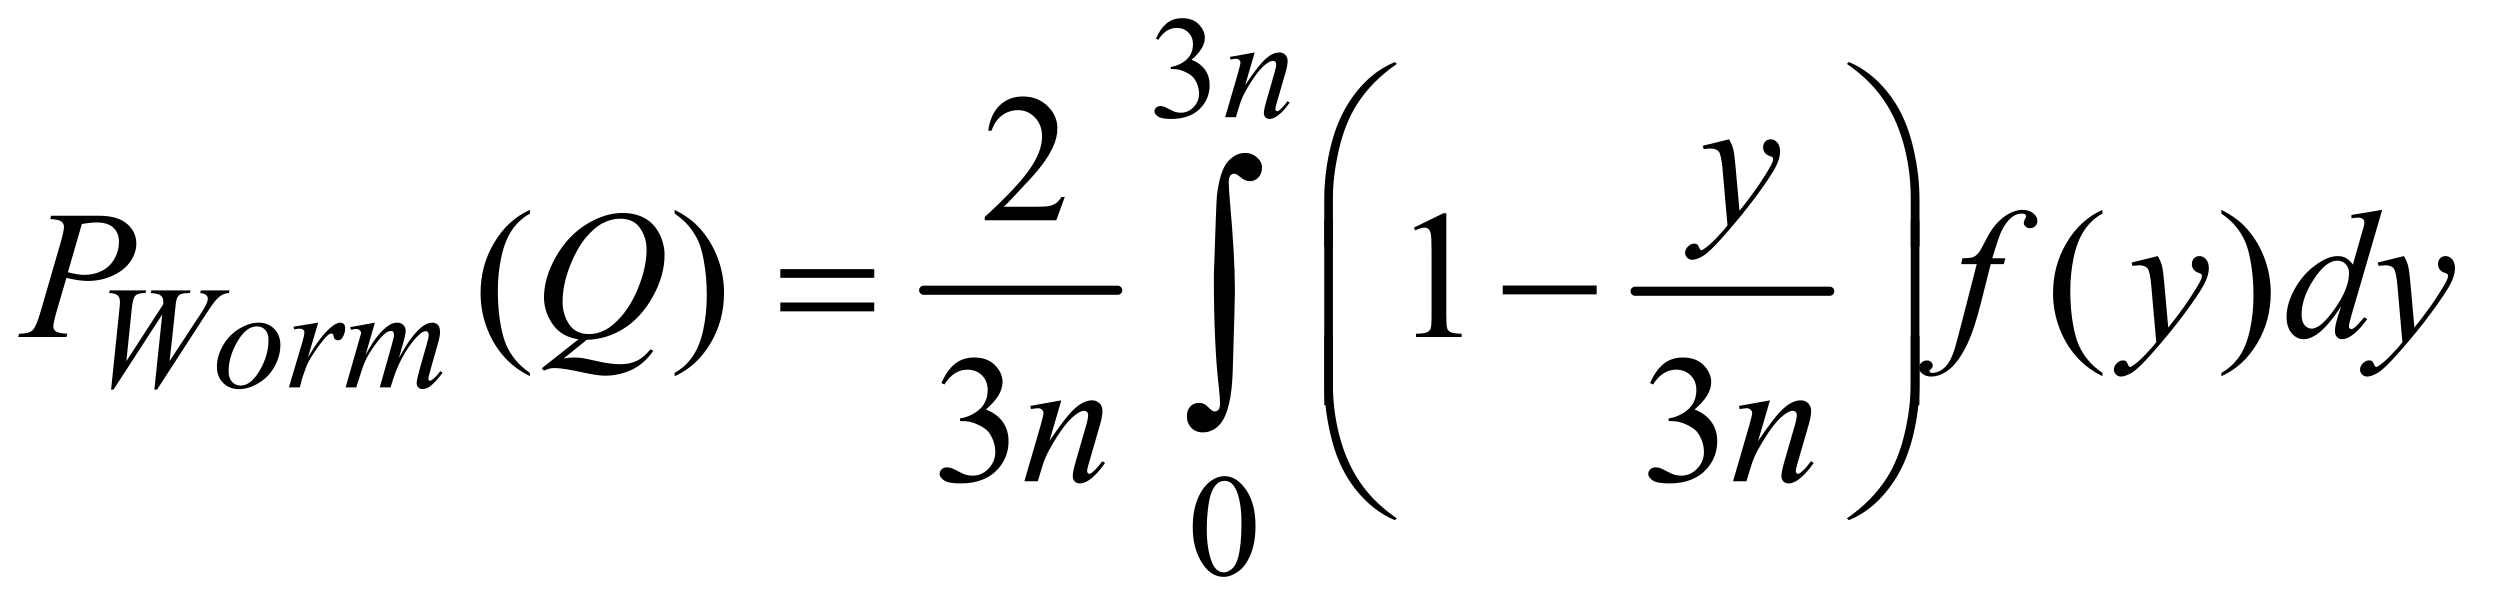 <?xml version="1.0" encoding="UTF-8"?>
<!DOCTYPE svg PUBLIC '-//W3C//DTD SVG 1.0//EN'
          'http://www.w3.org/TR/2001/REC-SVG-20010904/DTD/svg10.dtd'>
<svg stroke-dasharray="none" shape-rendering="auto" xmlns="http://www.w3.org/2000/svg" font-family="'Dialog'" text-rendering="auto" width="214" fill-opacity="1" color-interpolation="auto" color-rendering="auto" preserveAspectRatio="xMidYMid meet" font-size="12px" viewBox="0 0 214 52" fill="black" xmlns:xlink="http://www.w3.org/1999/xlink" stroke="black" image-rendering="auto" stroke-miterlimit="10" stroke-linecap="square" stroke-linejoin="miter" font-style="normal" stroke-width="1" height="52" stroke-dashoffset="0" font-weight="normal" stroke-opacity="1"
><!--Generated by the Batik Graphics2D SVG Generator--><defs id="genericDefs"
  /><g
  ><defs id="defs1"
    ><clipPath clipPathUnits="userSpaceOnUse" id="clipPath1"
      ><path d="M0.92 2.588 L136.163 2.588 L136.163 35.039 L0.92 35.039 L0.92 2.588 Z"
      /></clipPath
      ><clipPath clipPathUnits="userSpaceOnUse" id="clipPath2"
      ><path d="M29.395 82.949 L29.395 1123.051 L4350.261 1123.051 L4350.261 82.949 Z"
      /></clipPath
    ></defs
    ><g stroke-width="16" transform="scale(1.576,1.576) translate(-0.92,-2.588) matrix(0.031,0,0,0.031,0,0)" stroke-linejoin="round" stroke-linecap="round"
    ><line y2="592" fill="none" x1="1648" clip-path="url(#clipPath2)" x2="1988" y1="592"
    /></g
    ><g stroke-width="16" transform="matrix(0.049,0,0,0.049,-1.45,-4.078)" stroke-linejoin="round" stroke-linecap="round"
    ><line y2="592" fill="none" x1="2886" clip-path="url(#clipPath2)" x2="3226" y1="592"
    /></g
    ><g transform="matrix(0.049,0,0,0.049,-1.45,-4.078)"
    ><path d="M2049 150.75 Q2056.25 133.625 2067.312 124.312 Q2078.375 115 2094.875 115 Q2115.25 115 2126.125 128.25 Q2134.375 138.125 2134.375 149.375 Q2134.375 167.875 2111.125 187.625 Q2126.75 193.75 2134.75 205.125 Q2142.75 216.5 2142.75 231.875 Q2142.75 253.875 2128.75 270 Q2110.5 291 2075.875 291 Q2058.75 291 2052.562 286.75 Q2046.375 282.5 2046.375 277.625 Q2046.375 274 2049.312 271.25 Q2052.25 268.5 2056.375 268.5 Q2059.5 268.5 2062.75 269.5 Q2064.875 270.125 2072.375 274.062 Q2079.875 278 2082.75 278.75 Q2087.375 280.125 2092.625 280.125 Q2105.375 280.125 2114.812 270.25 Q2124.25 260.375 2124.25 246.875 Q2124.25 237 2119.875 227.625 Q2116.625 220.625 2112.75 217 Q2107.375 212 2098 207.938 Q2088.625 203.875 2078.875 203.875 L2074.875 203.875 L2074.875 200.125 Q2084.75 198.875 2094.688 193 Q2104.625 187.125 2109.125 178.875 Q2113.625 170.625 2113.625 160.75 Q2113.625 147.875 2105.562 139.938 Q2097.5 132 2085.5 132 Q2066.125 132 2053.125 152.75 L2049 150.75 Z" stroke="none" clip-path="url(#clipPath2)"
    /></g
    ><g transform="matrix(0.049,0,0,0.049,-1.45,-4.078)"
    ><path d="M2113.25 1004.25 Q2113.25 975.25 2122 954.312 Q2130.75 933.375 2145.25 923.125 Q2156.5 915 2168.5 915 Q2188 915 2203.5 934.875 Q2222.875 959.5 2222.875 1001.625 Q2222.875 1031.125 2214.375 1051.75 Q2205.875 1072.375 2192.688 1081.688 Q2179.5 1091 2167.25 1091 Q2143 1091 2126.875 1062.375 Q2113.25 1038.25 2113.25 1004.25 ZM2137.75 1007.375 Q2137.75 1042.375 2146.375 1064.5 Q2153.5 1083.125 2167.625 1083.125 Q2174.375 1083.125 2181.625 1077.062 Q2188.875 1071 2192.625 1056.75 Q2198.375 1035.25 2198.375 996.125 Q2198.375 967.125 2192.375 947.75 Q2187.875 933.375 2180.75 927.375 Q2175.625 923.25 2168.375 923.25 Q2159.875 923.25 2153.25 930.875 Q2144.25 941.25 2141 963.5 Q2137.75 985.75 2137.75 1007.375 Z" stroke="none" clip-path="url(#clipPath2)"
    /></g
    ><g transform="matrix(0.049,0,0,0.049,-1.45,-4.078)"
    ><path d="M1889.719 427.219 L1874.875 468 L1749.875 468 L1749.875 462.219 Q1805.031 411.906 1827.531 380.031 Q1850.031 348.156 1850.031 321.75 Q1850.031 301.594 1837.688 288.625 Q1825.344 275.656 1808.156 275.656 Q1792.531 275.656 1780.109 284.797 Q1767.688 293.938 1761.75 311.594 L1755.969 311.594 Q1759.875 282.688 1776.047 267.219 Q1792.219 251.75 1816.438 251.75 Q1842.219 251.75 1859.484 268.312 Q1876.75 284.875 1876.75 307.375 Q1876.75 323.469 1869.25 339.562 Q1857.688 364.875 1831.75 393.156 Q1792.844 435.656 1783.156 444.406 L1838.469 444.406 Q1855.344 444.406 1862.141 443.156 Q1868.938 441.906 1874.406 438.078 Q1879.875 434.25 1883.938 427.219 L1889.719 427.219 Z" stroke="none" clip-path="url(#clipPath2)"
    /></g
    ><g transform="matrix(0.049,0,0,0.049,-1.45,-4.078)"
    ><path d="M955.375 734.656 L955.375 740.438 Q931.781 728.562 916 712.625 Q893.5 689.969 881.312 659.188 Q869.125 628.406 869.125 595.281 Q869.125 546.844 893.031 506.922 Q916.938 467 955.375 449.812 L955.375 456.375 Q936.156 467 923.812 485.438 Q911.469 503.875 905.375 532.156 Q899.281 560.438 899.281 591.219 Q899.281 624.656 904.438 652 Q908.5 673.562 914.281 686.609 Q920.062 699.656 929.828 711.688 Q939.594 723.719 955.375 734.656 ZM1208.188 456.375 L1208.188 449.812 Q1231.938 461.531 1247.719 477.469 Q1270.062 500.281 1282.25 530.984 Q1294.438 561.688 1294.438 594.969 Q1294.438 643.406 1270.609 683.328 Q1246.781 723.25 1208.188 740.438 L1208.188 734.656 Q1227.406 723.875 1239.828 705.516 Q1252.25 687.156 1258.266 658.797 Q1264.281 630.438 1264.281 599.656 Q1264.281 566.375 1259.125 538.875 Q1255.219 517.312 1249.359 504.344 Q1243.5 491.375 1233.812 479.344 Q1224.125 467.312 1208.188 456.375 ZM2499.5 480.906 L2551.062 455.75 L2556.219 455.75 L2556.219 634.656 Q2556.219 652.469 2557.703 656.844 Q2559.188 661.219 2563.875 663.562 Q2568.562 665.906 2582.938 666.219 L2582.938 672 L2503.25 672 L2503.25 666.219 Q2518.25 665.906 2522.625 663.641 Q2527 661.375 2528.719 657.547 Q2530.438 653.719 2530.438 634.656 L2530.438 520.281 Q2530.438 497.156 2528.875 490.594 Q2527.781 485.594 2524.891 483.25 Q2522 480.906 2517.938 480.906 Q2512.156 480.906 2501.844 485.75 L2499.5 480.906 ZM3702.375 734.656 L3702.375 740.438 Q3678.781 728.562 3663 712.625 Q3640.5 689.969 3628.312 659.188 Q3616.125 628.406 3616.125 595.281 Q3616.125 546.844 3640.031 506.922 Q3663.938 467 3702.375 449.812 L3702.375 456.375 Q3683.156 467 3670.812 485.438 Q3658.469 503.875 3652.375 532.156 Q3646.281 560.438 3646.281 591.219 Q3646.281 624.656 3651.438 652 Q3655.5 673.562 3661.281 686.609 Q3667.062 699.656 3676.828 711.688 Q3686.594 723.719 3702.375 734.656 ZM3910.188 456.375 L3910.188 449.812 Q3933.938 461.531 3949.719 477.469 Q3972.062 500.281 3984.25 530.984 Q3996.438 561.688 3996.438 594.969 Q3996.438 643.406 3972.609 683.328 Q3948.781 723.25 3910.188 740.438 L3910.188 734.656 Q3929.406 723.875 3941.828 705.516 Q3954.25 687.156 3960.266 658.797 Q3966.281 630.438 3966.281 599.656 Q3966.281 566.375 3961.125 538.875 Q3957.219 517.312 3951.359 504.344 Q3945.5 491.375 3935.812 479.344 Q3926.125 467.312 3910.188 456.375 Z" stroke="none" clip-path="url(#clipPath2)"
    /></g
    ><g transform="matrix(0.049,0,0,0.049,-1.45,-4.078)"
    ><path d="M1674.25 752.438 Q1683.312 731.031 1697.141 719.391 Q1710.969 707.75 1731.594 707.75 Q1757.062 707.75 1770.656 724.312 Q1780.969 736.656 1780.969 750.719 Q1780.969 773.844 1751.906 798.531 Q1771.438 806.188 1781.438 820.406 Q1791.438 834.625 1791.438 853.844 Q1791.438 881.344 1773.938 901.5 Q1751.125 927.75 1707.844 927.75 Q1686.438 927.75 1678.703 922.438 Q1670.969 917.125 1670.969 911.031 Q1670.969 906.5 1674.641 903.062 Q1678.312 899.625 1683.469 899.625 Q1687.375 899.625 1691.438 900.875 Q1694.094 901.656 1703.469 906.578 Q1712.844 911.5 1716.438 912.438 Q1722.219 914.156 1728.781 914.156 Q1744.719 914.156 1756.516 901.812 Q1768.312 889.469 1768.312 872.594 Q1768.312 860.25 1762.844 848.531 Q1758.781 839.781 1753.938 835.25 Q1747.219 829 1735.5 823.922 Q1723.781 818.844 1711.594 818.844 L1706.594 818.844 L1706.594 814.156 Q1718.938 812.594 1731.359 805.25 Q1743.781 797.906 1749.406 787.594 Q1755.031 777.281 1755.031 764.938 Q1755.031 748.844 1744.953 738.922 Q1734.875 729 1719.875 729 Q1695.656 729 1679.406 754.938 L1674.25 752.438 ZM2912.25 752.438 Q2921.312 731.031 2935.141 719.391 Q2948.969 707.75 2969.594 707.75 Q2995.062 707.75 3008.656 724.312 Q3018.969 736.656 3018.969 750.719 Q3018.969 773.844 2989.906 798.531 Q3009.438 806.188 3019.438 820.406 Q3029.438 834.625 3029.438 853.844 Q3029.438 881.344 3011.938 901.5 Q2989.125 927.75 2945.844 927.75 Q2924.438 927.75 2916.703 922.438 Q2908.969 917.125 2908.969 911.031 Q2908.969 906.5 2912.641 903.062 Q2916.312 899.625 2921.469 899.625 Q2925.375 899.625 2929.438 900.875 Q2932.094 901.656 2941.469 906.578 Q2950.844 911.5 2954.438 912.438 Q2960.219 914.156 2966.781 914.156 Q2982.719 914.156 2994.516 901.812 Q3006.312 889.469 3006.312 872.594 Q3006.312 860.25 3000.844 848.531 Q2996.781 839.781 2991.938 835.25 Q2985.219 829 2973.5 823.922 Q2961.781 818.844 2949.594 818.844 L2944.594 818.844 L2944.594 814.156 Q2956.938 812.594 2969.359 805.25 Q2981.781 797.906 2987.406 787.594 Q2993.031 777.281 2993.031 764.938 Q2993.031 748.844 2982.953 738.922 Q2972.875 729 2957.875 729 Q2933.656 729 2917.406 754.938 L2912.25 752.438 Z" stroke="none" clip-path="url(#clipPath2)"
    /></g
    ><g transform="matrix(0.049,0,0,0.049,-1.45,-4.078)"
    ><path d="M2221.5 174.875 L2204.875 231.75 Q2228.25 196.875 2240.688 185.875 Q2253.125 174.875 2264.625 174.875 Q2270.875 174.875 2274.938 179 Q2279 183.125 2279 189.75 Q2279 197.25 2275.375 209.75 L2260.125 262.375 Q2257.5 271.5 2257.5 273.5 Q2257.5 275.25 2258.5 276.438 Q2259.5 277.625 2260.625 277.625 Q2262.125 277.625 2264.25 276 Q2270.875 270.75 2278.75 260 L2282.625 262.375 Q2271 279 2260.625 286.125 Q2253.375 291 2247.625 291 Q2243 291 2240.25 288.188 Q2237.5 285.375 2237.5 280.625 Q2237.5 274.625 2241.75 260 L2256.25 209.75 Q2259 200.375 2259 195.125 Q2259 192.625 2257.375 191.062 Q2255.75 189.5 2253.375 189.5 Q2249.875 189.5 2245 192.5 Q2235.75 198.125 2225.75 211.062 Q2215.75 224 2204.625 244.125 Q2198.75 254.75 2194.875 267.375 L2188.625 288 L2169.875 288 L2192.625 209.75 Q2196.625 195.625 2196.625 192.75 Q2196.625 190 2194.438 187.938 Q2192.25 185.875 2189 185.875 Q2187.5 185.875 2183.75 186.375 L2179 187.125 L2178.25 182.625 L2221.5 174.875 Z" stroke="none" clip-path="url(#clipPath2)"
    /></g
    ><g transform="matrix(0.049,0,0,0.049,-1.45,-4.078)"
    ><path d="M223.625 763.875 L238.25 622.625 Q239.125 614.5 239.125 610.125 Q239.125 602.875 235 599.125 Q230.875 595.375 220.125 595.125 L221.5 590.5 L285 590.5 L283.625 595.125 Q270.875 595 266.188 599.688 Q261.5 604.375 259.75 622.625 L250.375 714.125 L314.75 614.75 Q314.875 612.25 314.875 610.5 Q314.875 603.5 310.75 599.75 Q306.625 596 293 595.125 L294 590.5 L362.625 590.5 L361.25 595.125 Q349.375 595.25 345.25 597.125 Q342.25 598.5 340.188 601.562 Q338.125 604.625 336.875 612 Q336.5 614.125 333.812 641 Q331.125 667.875 325.75 714.125 L379.375 632.625 Q388.125 619.25 390.375 613.875 Q392.625 608.5 392.625 604.75 Q392.625 601.25 389.625 598.562 Q386.625 595.875 379.375 595.125 L380.375 590.5 L430.625 590.5 L429.375 595.125 Q422.75 595.625 417.625 598.375 Q412.5 601.125 405.5 608.875 Q401.5 613.375 389 632.625 L303.875 763.875 L299.25 763.875 L313 632.625 L227.875 763.875 L223.625 763.875 ZM519.375 686 Q519.375 704.75 509.438 723.125 Q499.5 741.5 481.75 752.25 Q464 763 447.25 763 Q430.125 763 419.312 752.062 Q408.5 741.125 408.5 723.75 Q408.5 705.375 419.062 686.875 Q429.625 668.375 447.312 657.625 Q465 646.875 481.5 646.875 Q498 646.875 508.688 657.75 Q519.375 668.625 519.375 686 ZM498.625 677.375 Q498.625 665.75 492.938 659.562 Q487.25 653.375 478.25 653.375 Q459.875 653.375 444.438 679.688 Q429 706 429 732 Q429 743.875 435 750.312 Q441 756.75 450.125 756.75 Q467.75 756.75 483.188 730.562 Q498.625 704.375 498.625 677.375 ZM542.375 653.875 L585.5 646.875 L567.5 707.625 Q589.375 670.25 607.25 655.375 Q617.375 646.875 623.75 646.875 Q627.875 646.875 630.25 649.312 Q632.625 651.75 632.625 656.375 Q632.625 664.625 628.375 672.125 Q625.375 677.75 619.75 677.75 Q616.875 677.75 614.812 675.875 Q612.75 674 612.25 670.125 Q612 667.75 611.125 667 Q610.125 666 608.75 666 Q606.625 666 604.75 667 Q601.5 668.75 594.875 676.75 Q584.5 689 572.375 708.5 Q567.125 716.75 563.375 727.125 Q558.125 741.375 557.375 744.25 L553.375 760 L534.25 760 L557.375 682.375 Q561.375 668.875 561.375 663.125 Q561.375 660.875 559.5 659.375 Q557 657.375 552.875 657.375 Q550.25 657.375 543.25 658.5 L542.375 653.875 ZM684.5 646.875 L668.25 703.25 Q679.125 683.375 686.75 673.375 Q698.625 657.875 709.875 650.875 Q716.5 646.875 723.75 646.875 Q730 646.875 734.125 650.875 Q738.25 654.875 738.25 661.125 Q738.25 667.25 735.375 677.125 L726.5 708.875 Q746.875 670.75 765.125 655.375 Q775.25 646.875 785.125 646.875 Q790.875 646.875 794.562 650.812 Q798.25 654.75 798.25 663 Q798.25 670.25 796 678.375 L782.25 727 Q777.75 742.875 777.75 744.625 Q777.75 746.375 778.875 747.625 Q779.625 748.5 780.875 748.5 Q782.125 748.5 785.25 746.125 Q792.375 740.625 798.625 731.625 L802.75 734.25 Q799.625 739.25 791.688 748 Q783.75 756.75 778.125 759.875 Q772.5 763 767.75 763 Q763.375 763 760.438 760 Q757.5 757 757.5 752.625 Q757.5 746.625 762.625 728.5 L774 688.375 Q777.875 674.5 778.125 673 Q778.5 670.625 778.5 668.375 Q778.5 665.25 777.125 663.5 Q775.625 661.75 773.75 661.75 Q768.5 661.75 762.625 667.125 Q745.375 683 730.375 711.625 Q720.5 730.5 711.875 760 L693 760 L714.375 684.375 Q717.875 672.125 717.875 668 Q717.875 664.625 716.5 663 Q715.125 661.375 713.125 661.375 Q709 661.375 704.375 664.375 Q696.875 669.25 685.062 685.25 Q673.25 701.25 666.75 715.875 Q663.625 722.75 651.875 760 L633.375 760 L656.5 679 L659.5 668.5 Q660.375 666.125 660.375 665 Q660.375 662.25 657.875 660.062 Q655.375 657.875 651.5 657.875 Q649.875 657.875 642.5 659.375 L641.375 654.75 L684.5 646.875 Z" stroke="none" clip-path="url(#clipPath2)"
    /></g
    ><g transform="matrix(0.049,0,0,0.049,-1.45,-4.078)"
    ><path d="M3050.094 326.594 Q3055.406 335.656 3057.438 343.547 Q3059.469 351.438 3061.5 374.562 L3068.375 451.438 Q3077.75 440.188 3095.562 415.812 Q3104.156 403.938 3116.812 383.469 Q3124.469 370.969 3126.188 365.969 Q3127.125 363.469 3127.125 360.812 Q3127.125 359.094 3126.031 358 Q3124.938 356.906 3120.328 355.422 Q3115.719 353.938 3112.672 349.953 Q3109.625 345.969 3109.625 340.812 Q3109.625 334.406 3113.375 330.5 Q3117.125 326.594 3122.75 326.594 Q3129.625 326.594 3134.469 332.297 Q3139.312 338 3139.312 348 Q3139.312 360.344 3130.875 376.203 Q3122.438 392.062 3098.375 424.875 Q3074.312 457.688 3040.094 496.438 Q3016.5 523.156 3005.094 530.109 Q2993.688 537.062 2985.562 537.062 Q2980.719 537.062 2977.047 533.391 Q2973.375 529.719 2973.375 524.875 Q2973.375 518.781 2978.453 513.781 Q2983.531 508.781 2989.469 508.781 Q2992.594 508.781 2994.625 510.188 Q2995.875 510.969 2997.359 514.641 Q2998.844 518.312 3000.094 519.562 Q3000.875 520.344 3001.969 520.344 Q3002.906 520.344 3005.25 518.781 Q3013.844 513.469 3025.25 501.906 Q3040.25 486.594 3047.438 476.906 L3038.688 377.844 Q3036.5 353.312 3032.125 348 Q3027.75 342.688 3017.438 342.688 Q3014.156 342.688 3005.719 343.625 L3004.312 337.844 L3050.094 326.594 Z" stroke="none" clip-path="url(#clipPath2)"
    /></g
    ><g transform="matrix(0.049,0,0,0.049,-1.45,-4.078)"
    ><path d="M119 460.125 L202.438 460.125 Q235.25 460.125 251.5 474.266 Q267.75 488.406 267.75 508.719 Q267.75 524.812 257.438 539.969 Q247.125 555.125 226.812 564.578 Q206.5 574.031 182.906 574.031 Q168.219 574.031 145.562 568.719 L128.688 626.531 Q122.75 647.156 122.75 653.719 Q122.75 658.719 126.969 662 Q131.188 665.281 147.125 666.219 L145.562 672 L61.344 672 L63.062 666.219 Q79.625 666.219 86.109 660.516 Q92.594 654.812 100.094 629.031 L135.094 508.406 Q141.344 486.688 141.344 479.344 Q141.344 473.875 136.891 470.281 Q132.438 466.688 117.281 465.906 L119 460.125 ZM148.219 558.875 Q165.875 563.406 176.656 563.406 Q193.688 563.406 207.672 556.375 Q221.656 549.344 229.547 535.281 Q237.438 521.219 237.438 506.062 Q237.438 490.281 227.75 481.062 Q218.062 471.844 198.375 471.844 Q187.75 471.844 172.594 474.5 L148.219 558.875 ZM1054.594 676.844 L1014.281 709.5 Q1023.812 707.781 1031.938 707.781 Q1039.75 707.781 1046.391 708.719 Q1053.031 709.656 1074.828 714.578 Q1096.625 719.5 1112.875 719.5 Q1130.219 719.5 1142.328 713.484 Q1154.438 707.469 1165.844 693.406 L1171 695.906 Q1154.906 719.031 1133.031 729.266 Q1111.156 739.5 1086.625 739.5 Q1073.031 739.5 1049.438 734.188 Q1013.344 726.219 998.969 726.219 Q993.5 726.219 990.062 727 Q986.625 727.781 979.75 730.75 L976.156 726.531 L1040.219 675.906 Q1010.531 671.844 995.219 649.812 Q979.906 627.781 979.906 602.781 Q979.906 568.562 1000.609 532 Q1021.312 495.438 1053.578 475.359 Q1085.844 455.281 1116.938 455.281 Q1140.062 455.281 1156.391 464.656 Q1172.719 474.031 1181.625 491.922 Q1190.531 509.812 1190.531 528.562 Q1190.531 564.5 1170.062 601.375 Q1149.594 638.25 1119.203 657.234 Q1088.812 676.219 1054.594 676.844 ZM1113.188 465.281 Q1097.562 465.281 1082.641 473.016 Q1067.719 480.75 1053.031 498.328 Q1038.344 515.906 1026.625 544.344 Q1012.406 579.344 1012.406 610.438 Q1012.406 632.625 1023.812 649.734 Q1035.219 666.844 1058.812 666.844 Q1072.875 666.844 1086.625 659.812 Q1100.375 652.781 1115.062 635.906 Q1133.812 614.344 1146.469 581.062 Q1159.125 547.781 1159.125 519.188 Q1159.125 498.094 1147.719 481.688 Q1136.312 465.281 1113.188 465.281 ZM3532.844 534.344 L3530.031 544.656 L3507.219 544.656 L3490.031 612.938 Q3478.625 658.094 3467.062 682.781 Q3450.656 717.625 3431.75 730.906 Q3417.375 741.062 3403 741.062 Q3393.625 741.062 3387.062 735.438 Q3382.219 731.531 3382.219 725.281 Q3382.219 720.281 3386.203 716.609 Q3390.188 712.938 3395.969 712.938 Q3400.188 712.938 3403.078 715.594 Q3405.969 718.25 3405.969 721.688 Q3405.969 725.125 3402.688 728.094 Q3400.188 730.281 3400.188 731.375 Q3400.188 732.781 3401.281 733.562 Q3402.688 734.656 3405.656 734.656 Q3412.375 734.656 3419.797 730.438 Q3427.219 726.219 3433 717.859 Q3438.781 709.5 3443.938 693.719 Q3446.125 687.156 3455.656 650.438 L3482.844 544.656 L3455.656 544.656 L3457.844 534.344 Q3470.812 534.344 3475.969 532.547 Q3481.125 530.75 3485.422 525.672 Q3489.719 520.594 3496.594 506.688 Q3505.812 487.938 3514.25 477.625 Q3525.812 463.719 3538.547 456.766 Q3551.281 449.812 3562.531 449.812 Q3574.406 449.812 3581.594 455.828 Q3588.781 461.844 3588.781 468.875 Q3588.781 474.344 3585.188 478.094 Q3581.594 481.844 3575.969 481.844 Q3571.125 481.844 3568.078 479.031 Q3565.031 476.219 3565.031 472.312 Q3565.031 469.812 3567.062 466.141 Q3569.094 462.469 3569.094 461.219 Q3569.094 459.031 3567.688 457.938 Q3565.656 456.375 3561.75 456.375 Q3551.906 456.375 3544.094 462.625 Q3533.625 470.906 3525.344 488.562 Q3521.125 497.781 3509.875 534.344 L3532.844 534.344 ZM3799.094 530.594 Q3804.406 539.656 3806.438 547.547 Q3808.469 555.438 3810.5 578.562 L3817.375 655.438 Q3826.75 644.188 3844.562 619.812 Q3853.156 607.938 3865.812 587.469 Q3873.469 574.969 3875.188 569.969 Q3876.125 567.469 3876.125 564.812 Q3876.125 563.094 3875.031 562 Q3873.938 560.906 3869.328 559.422 Q3864.719 557.938 3861.672 553.953 Q3858.625 549.969 3858.625 544.812 Q3858.625 538.406 3862.375 534.5 Q3866.125 530.594 3871.75 530.594 Q3878.625 530.594 3883.469 536.297 Q3888.312 542 3888.312 552 Q3888.312 564.344 3879.875 580.203 Q3871.438 596.062 3847.375 628.875 Q3823.312 661.688 3789.094 700.438 Q3765.5 727.156 3754.094 734.109 Q3742.688 741.062 3734.562 741.062 Q3729.719 741.062 3726.047 737.391 Q3722.375 733.719 3722.375 728.875 Q3722.375 722.781 3727.453 717.781 Q3732.531 712.781 3738.469 712.781 Q3741.594 712.781 3743.625 714.188 Q3744.875 714.969 3746.359 718.641 Q3747.844 722.312 3749.094 723.562 Q3749.875 724.344 3750.969 724.344 Q3751.906 724.344 3754.25 722.781 Q3762.844 717.469 3774.25 705.906 Q3789.25 690.594 3796.438 680.906 L3787.688 581.844 Q3785.5 557.312 3781.125 552 Q3776.75 546.688 3766.438 546.688 Q3763.156 546.688 3754.719 547.625 L3753.312 541.844 L3799.094 530.594 ZM4191.125 449.812 L4137.375 634.188 Q4133 649.188 4133 653.875 Q4133 655.438 4134.328 656.844 Q4135.656 658.25 4137.062 658.25 Q4139.094 658.25 4141.906 656.219 Q4147.219 652.469 4159.719 637.469 L4165.031 640.75 Q4153.781 656.375 4142.297 666.062 Q4130.812 675.75 4120.812 675.75 Q4115.5 675.75 4112.062 672 Q4108.625 668.25 4108.625 661.375 Q4108.625 652.469 4113.312 637.469 L4119.406 618.094 Q4096.75 653.094 4078.156 666.531 Q4065.344 675.75 4053.625 675.75 Q4041.75 675.75 4032.922 665.203 Q4024.094 654.656 4024.094 636.531 Q4024.094 613.25 4038.938 586.844 Q4053.781 560.438 4078.156 543.875 Q4097.375 530.594 4113.469 530.594 Q4121.906 530.594 4128 534.031 Q4134.094 537.469 4140.031 545.438 L4155.344 491.062 Q4157.062 485.281 4158.156 481.844 Q4160.031 475.594 4160.031 471.531 Q4160.031 468.25 4157.688 466.062 Q4154.406 463.406 4149.25 463.406 Q4145.656 463.406 4137.375 464.5 L4137.375 458.719 L4191.125 449.812 ZM4133.156 560.75 Q4133.156 550.75 4127.375 544.656 Q4121.594 538.562 4112.688 538.562 Q4093 538.562 4071.672 571.062 Q4050.344 603.562 4050.344 633.25 Q4050.344 644.969 4055.5 651.141 Q4060.656 657.312 4067.844 657.312 Q4084.094 657.312 4108.625 622.156 Q4133.156 587 4133.156 560.75 ZM4229.094 530.594 Q4234.406 539.656 4236.438 547.547 Q4238.469 555.438 4240.5 578.562 L4247.375 655.438 Q4256.75 644.188 4274.562 619.812 Q4283.156 607.938 4295.812 587.469 Q4303.469 574.969 4305.188 569.969 Q4306.125 567.469 4306.125 564.812 Q4306.125 563.094 4305.031 562 Q4303.938 560.906 4299.328 559.422 Q4294.719 557.938 4291.672 553.953 Q4288.625 549.969 4288.625 544.812 Q4288.625 538.406 4292.375 534.5 Q4296.125 530.594 4301.75 530.594 Q4308.625 530.594 4313.469 536.297 Q4318.312 542 4318.312 552 Q4318.312 564.344 4309.875 580.203 Q4301.438 596.062 4277.375 628.875 Q4253.312 661.688 4219.094 700.438 Q4195.5 727.156 4184.094 734.109 Q4172.688 741.062 4164.562 741.062 Q4159.719 741.062 4156.047 737.391 Q4152.375 733.719 4152.375 728.875 Q4152.375 722.781 4157.453 717.781 Q4162.531 712.781 4168.469 712.781 Q4171.594 712.781 4173.625 714.188 Q4174.875 714.969 4176.359 718.641 Q4177.844 722.312 4179.094 723.562 Q4179.875 724.344 4180.969 724.344 Q4181.906 724.344 4184.25 722.781 Q4192.844 717.469 4204.25 705.906 Q4219.25 690.594 4226.438 680.906 L4217.688 581.844 Q4215.5 557.312 4211.125 552 Q4206.75 546.688 4196.438 546.688 Q4193.156 546.688 4184.719 547.625 L4183.312 541.844 L4229.094 530.594 Z" stroke="none" clip-path="url(#clipPath2)"
    /></g
    ><g transform="matrix(0.049,0,0,0.049,-1.45,-4.078)"
    ><path d="M1883.625 782.594 L1862.844 853.688 Q1892.062 810.094 1907.609 796.344 Q1923.156 782.594 1937.531 782.594 Q1945.344 782.594 1950.422 787.75 Q1955.5 792.906 1955.5 801.188 Q1955.5 810.562 1950.969 826.188 L1931.906 891.969 Q1928.625 903.375 1928.625 905.875 Q1928.625 908.062 1929.875 909.547 Q1931.125 911.031 1932.531 911.031 Q1934.406 911.031 1937.062 909 Q1945.344 902.438 1955.188 889 L1960.031 891.969 Q1945.5 912.75 1932.531 921.656 Q1923.469 927.75 1916.281 927.75 Q1910.5 927.75 1907.062 924.234 Q1903.625 920.719 1903.625 914.781 Q1903.625 907.281 1908.938 889 L1927.062 826.188 Q1930.5 814.469 1930.5 807.906 Q1930.5 804.781 1928.469 802.828 Q1926.438 800.875 1923.469 800.875 Q1919.094 800.875 1913 804.625 Q1901.438 811.656 1888.938 827.828 Q1876.438 844 1862.531 869.156 Q1855.188 882.438 1850.344 898.219 L1842.531 924 L1819.094 924 L1847.531 826.188 Q1852.531 808.531 1852.531 804.938 Q1852.531 801.5 1849.797 798.922 Q1847.062 796.344 1843 796.344 Q1841.125 796.344 1836.438 796.969 L1830.5 797.906 L1829.562 792.281 L1883.625 782.594 ZM3121.625 782.594 L3100.844 853.688 Q3130.062 810.094 3145.609 796.344 Q3161.156 782.594 3175.531 782.594 Q3183.344 782.594 3188.422 787.75 Q3193.5 792.906 3193.5 801.188 Q3193.5 810.562 3188.969 826.188 L3169.906 891.969 Q3166.625 903.375 3166.625 905.875 Q3166.625 908.062 3167.875 909.547 Q3169.125 911.031 3170.531 911.031 Q3172.406 911.031 3175.062 909 Q3183.344 902.438 3193.188 889 L3198.031 891.969 Q3183.5 912.75 3170.531 921.656 Q3161.469 927.75 3154.281 927.75 Q3148.5 927.75 3145.062 924.234 Q3141.625 920.719 3141.625 914.781 Q3141.625 907.281 3146.938 889 L3165.062 826.188 Q3168.5 814.469 3168.5 807.906 Q3168.5 804.781 3166.469 802.828 Q3164.438 800.875 3161.469 800.875 Q3157.094 800.875 3151 804.625 Q3139.438 811.656 3126.938 827.828 Q3114.438 844 3100.531 869.156 Q3093.188 882.438 3088.344 898.219 L3080.531 924 L3057.094 924 L3085.531 826.188 Q3090.531 808.531 3090.531 804.938 Q3090.531 801.5 3087.797 798.922 Q3085.062 796.344 3081 796.344 Q3079.125 796.344 3074.438 796.969 L3068.5 797.906 L3067.562 792.281 L3121.625 782.594 Z" stroke="none" clip-path="url(#clipPath2)"
    /></g
    ><g transform="matrix(0.049,0,0,0.049,-1.45,-4.078)"
    ><path d="M2342.969 513.938 L2342.969 431.75 Q2342.969 383.625 2354.688 337.219 Q2364.688 297.375 2382.891 267.219 Q2401.094 237.062 2425.469 216.438 Q2443.281 201.281 2466.25 191.594 L2469.844 194.875 Q2425.781 225.188 2399.844 265.969 Q2379.219 298.625 2368.672 344.25 Q2358.125 389.875 2358.125 428.625 L2358.125 513.938 L2342.969 513.938 ZM3382.844 513.938 L3367.531 513.938 L3367.531 428.625 Q3367.531 379.25 3354.406 332.531 Q3341.281 285.812 3315.031 250.5 Q3292.375 219.875 3255.969 194.875 L3259.562 191.594 Q3297.219 207.375 3326.516 243.469 Q3355.812 279.562 3369.328 330.891 Q3382.844 382.219 3382.844 431.75 L3382.844 513.938 Z" stroke="none" clip-path="url(#clipPath2)"
    /></g
    ><g transform="matrix(0.049,0,0,0.049,-1.45,-4.078)"
    ><path d="M1392.781 553.406 L1556.844 553.406 L1556.844 568.562 L1392.781 568.562 L1392.781 553.406 ZM1392.781 611.688 L1556.844 611.688 L1556.844 627.156 L1392.781 627.156 L1392.781 611.688 ZM2654.781 582 L2818.844 582 L2818.844 597.469 L2654.781 597.469 L2654.781 582 Z" stroke="none" clip-path="url(#clipPath2)"
    /></g
    ><g transform="matrix(0.049,0,0,0.049,-1.45,-4.078)"
    ><path d="M2358.125 790.938 L2342.969 790.938 L2342.969 468.594 L2358.125 468.594 L2358.125 790.938 ZM3382.688 790.938 L3367.531 790.938 L3367.531 468.594 L3382.688 468.594 L3382.688 790.938 Z" stroke="none" clip-path="url(#clipPath2)"
    /></g
    ><g transform="matrix(0.049,0,0,0.049,-1.45,-4.078)"
    ><path d="M2342.969 669.594 L2358.125 669.594 L2358.125 755.062 Q2358.125 804.438 2371.328 851.156 Q2384.531 897.875 2410.781 933.188 Q2433.438 963.656 2469.844 988.812 L2466.25 991.938 Q2428.594 976.156 2399.297 940.141 Q2370 904.125 2356.484 852.719 Q2342.969 801.312 2342.969 751.938 L2342.969 669.594 ZM3382.844 669.594 L3382.844 751.938 Q3382.844 800.062 3371.125 846.312 Q3361.125 886.312 3342.922 916.469 Q3324.719 946.625 3300.188 967.25 Q3282.531 982.406 3259.562 991.938 L3255.969 988.812 Q3300.031 958.5 3325.969 917.719 Q3346.594 885.062 3357.062 839.438 Q3367.531 793.812 3367.531 755.062 L3367.531 669.594 L3382.844 669.594 Z" stroke="none" clip-path="url(#clipPath2)"
    /></g
    ><g transform="matrix(0.049,0,0,0.049,-1.45,-4.078)"
    ><path d="M2150.109 564.812 Q2154.328 435.672 2155.5 424.656 Q2160.891 381.062 2174.367 365.711 Q2187.844 350.359 2204.953 350.359 Q2216.672 350.359 2225.461 358.211 Q2234.25 366.062 2234.25 375.438 Q2234.25 386.453 2228.039 393.133 Q2221.828 399.812 2212.688 399.812 Q2204.484 399.812 2194.875 391.375 Q2189.484 386.688 2185.5 386.688 Q2181.516 386.688 2178.82 390.086 Q2176.125 393.484 2176.125 401.688 Q2176.125 411.531 2178.234 435.672 Q2186.906 531.766 2186.906 591.531 Q2186.906 607.234 2183.156 729.344 Q2181.281 798.484 2162.062 822.859 Q2149.406 838.562 2130.656 838.562 Q2118.469 838.562 2110.734 830.594 Q2103 822.625 2103 810.203 Q2103 799.656 2108.977 793.328 Q2114.953 787 2124.094 787 Q2133.469 787 2140.266 794.5 Q2147.062 802 2151.75 802 Q2155.734 802 2158.312 798.719 Q2160.891 795.438 2160.891 787.703 Q2160.891 777.859 2158.781 759.578 Q2150.109 685.75 2150.109 564.812 Z" stroke="none" clip-path="url(#clipPath2)"
    /></g
  ></g
></svg
>
